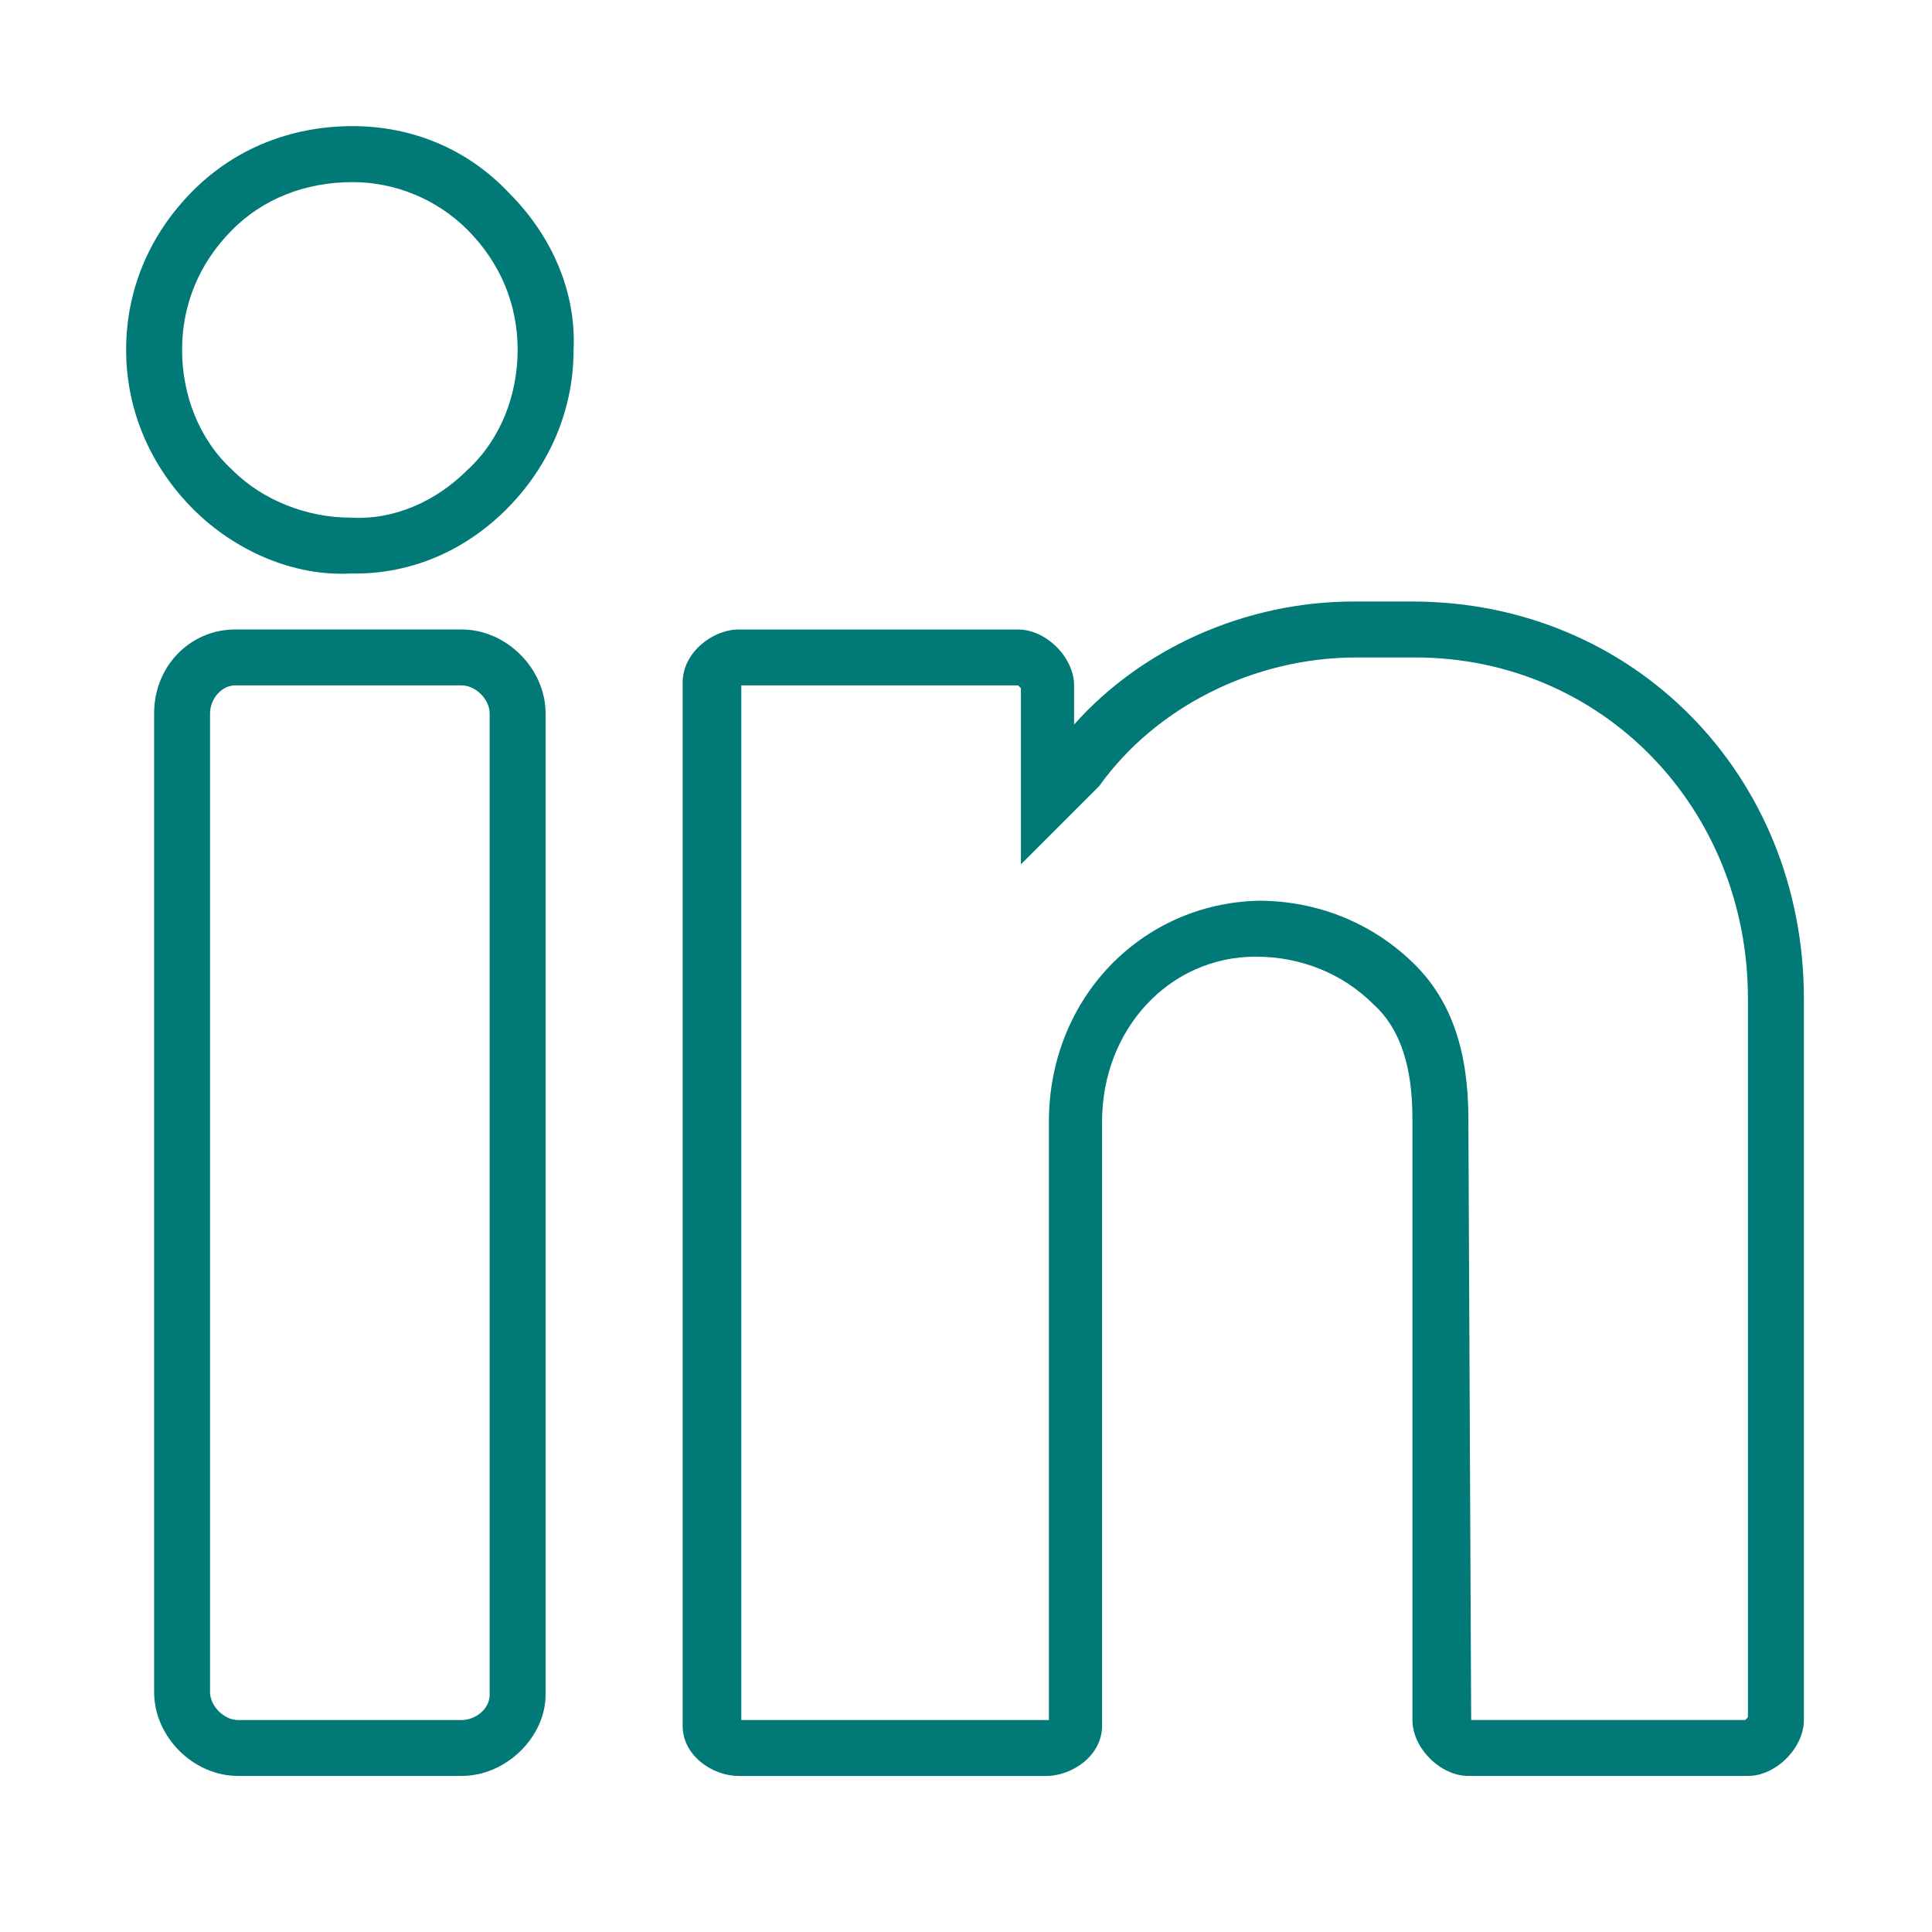 <?xml version="1.0" encoding="UTF-8"?>
<svg xmlns="http://www.w3.org/2000/svg" xmlns:i="http://ns.adobe.com/AdobeIllustrator/10.0/" id="Ebene_2" width="70" height="70" version="1.1" viewBox="0 0 70 70">
  <path d="M12.777,4.57c-2.229,0-4.255.811-5.775,2.33-1.621,1.621-2.432,3.647-2.432,5.775,0,2.229.912,4.255,2.432,5.775,1.52,1.52,3.647,2.432,5.674,2.33h.203c2.026,0,3.951-.811,5.471-2.33s2.432-3.546,2.432-5.775c.101-2.128-.811-4.154-2.33-5.674-1.52-1.621-3.546-2.431-5.674-2.431ZM16.931,17.032c-1.114,1.114-2.634,1.824-4.255,1.722-1.52,0-3.141-.608-4.255-1.722-1.216-1.114-1.824-2.735-1.824-4.356s.608-3.141,1.824-4.356c1.114-1.114,2.634-1.722,4.356-1.722,1.52,0,3.039.608,4.154,1.722,1.216,1.216,1.824,2.735,1.824,4.356s-.608,3.242-1.824,4.356ZM16.728,22.807h-8.206c-1.621,0-2.938,1.317-2.938,3.039v35.46c0,1.621,1.418,3.039,3.039,3.039h8.105c1.621,0,3.039-1.418,3.039-2.938V25.846c0-1.621-1.418-3.039-3.039-3.039ZM17.741,61.408c0,.507-.507.912-1.013.912h-8.105c-.507,0-1.013-.507-1.013-1.013V25.846c0-.507.405-1.013.912-1.013h8.206c.507,0,1.013.507,1.013,1.013v35.561ZM51.175,21.794h-2.128c-3.951,0-7.7,1.722-10.131,4.458v-1.418c0-1.013-1.013-2.026-2.026-2.026h-10.131c-.912,0-2.026.811-2.026,1.925v37.79c0,1.114,1.114,1.824,2.026,1.824h11.145c.912,0,2.026-.709,2.026-1.824v-21.884c0-3.343,2.432-5.978,5.572-5.978,1.621,0,3.141.608,4.255,1.722,1.013.912,1.418,2.33,1.418,4.154v21.783c0,1.013,1.013,2.026,2.026,2.026h10.131c1.013,0,2.026-1.013,2.026-2.026v-26.139c-0-8.105-6.18-14.387-14.184-14.387ZM63.333,62.218l-.101.101h-9.929l-.101-21.782c0-2.432-.608-4.255-1.925-5.572-1.52-1.52-3.546-2.33-5.674-2.33-4.255.101-7.599,3.546-7.599,8.004v21.681h-11.145V24.833h10.03l.101.101v6.383l2.735-2.735.101-.101c2.026-2.837,5.572-4.66,9.321-4.66h2.128c6.788,0,12.056,5.471,12.056,12.36v26.038h-0Z" fill="#007977"></path>
</svg>
